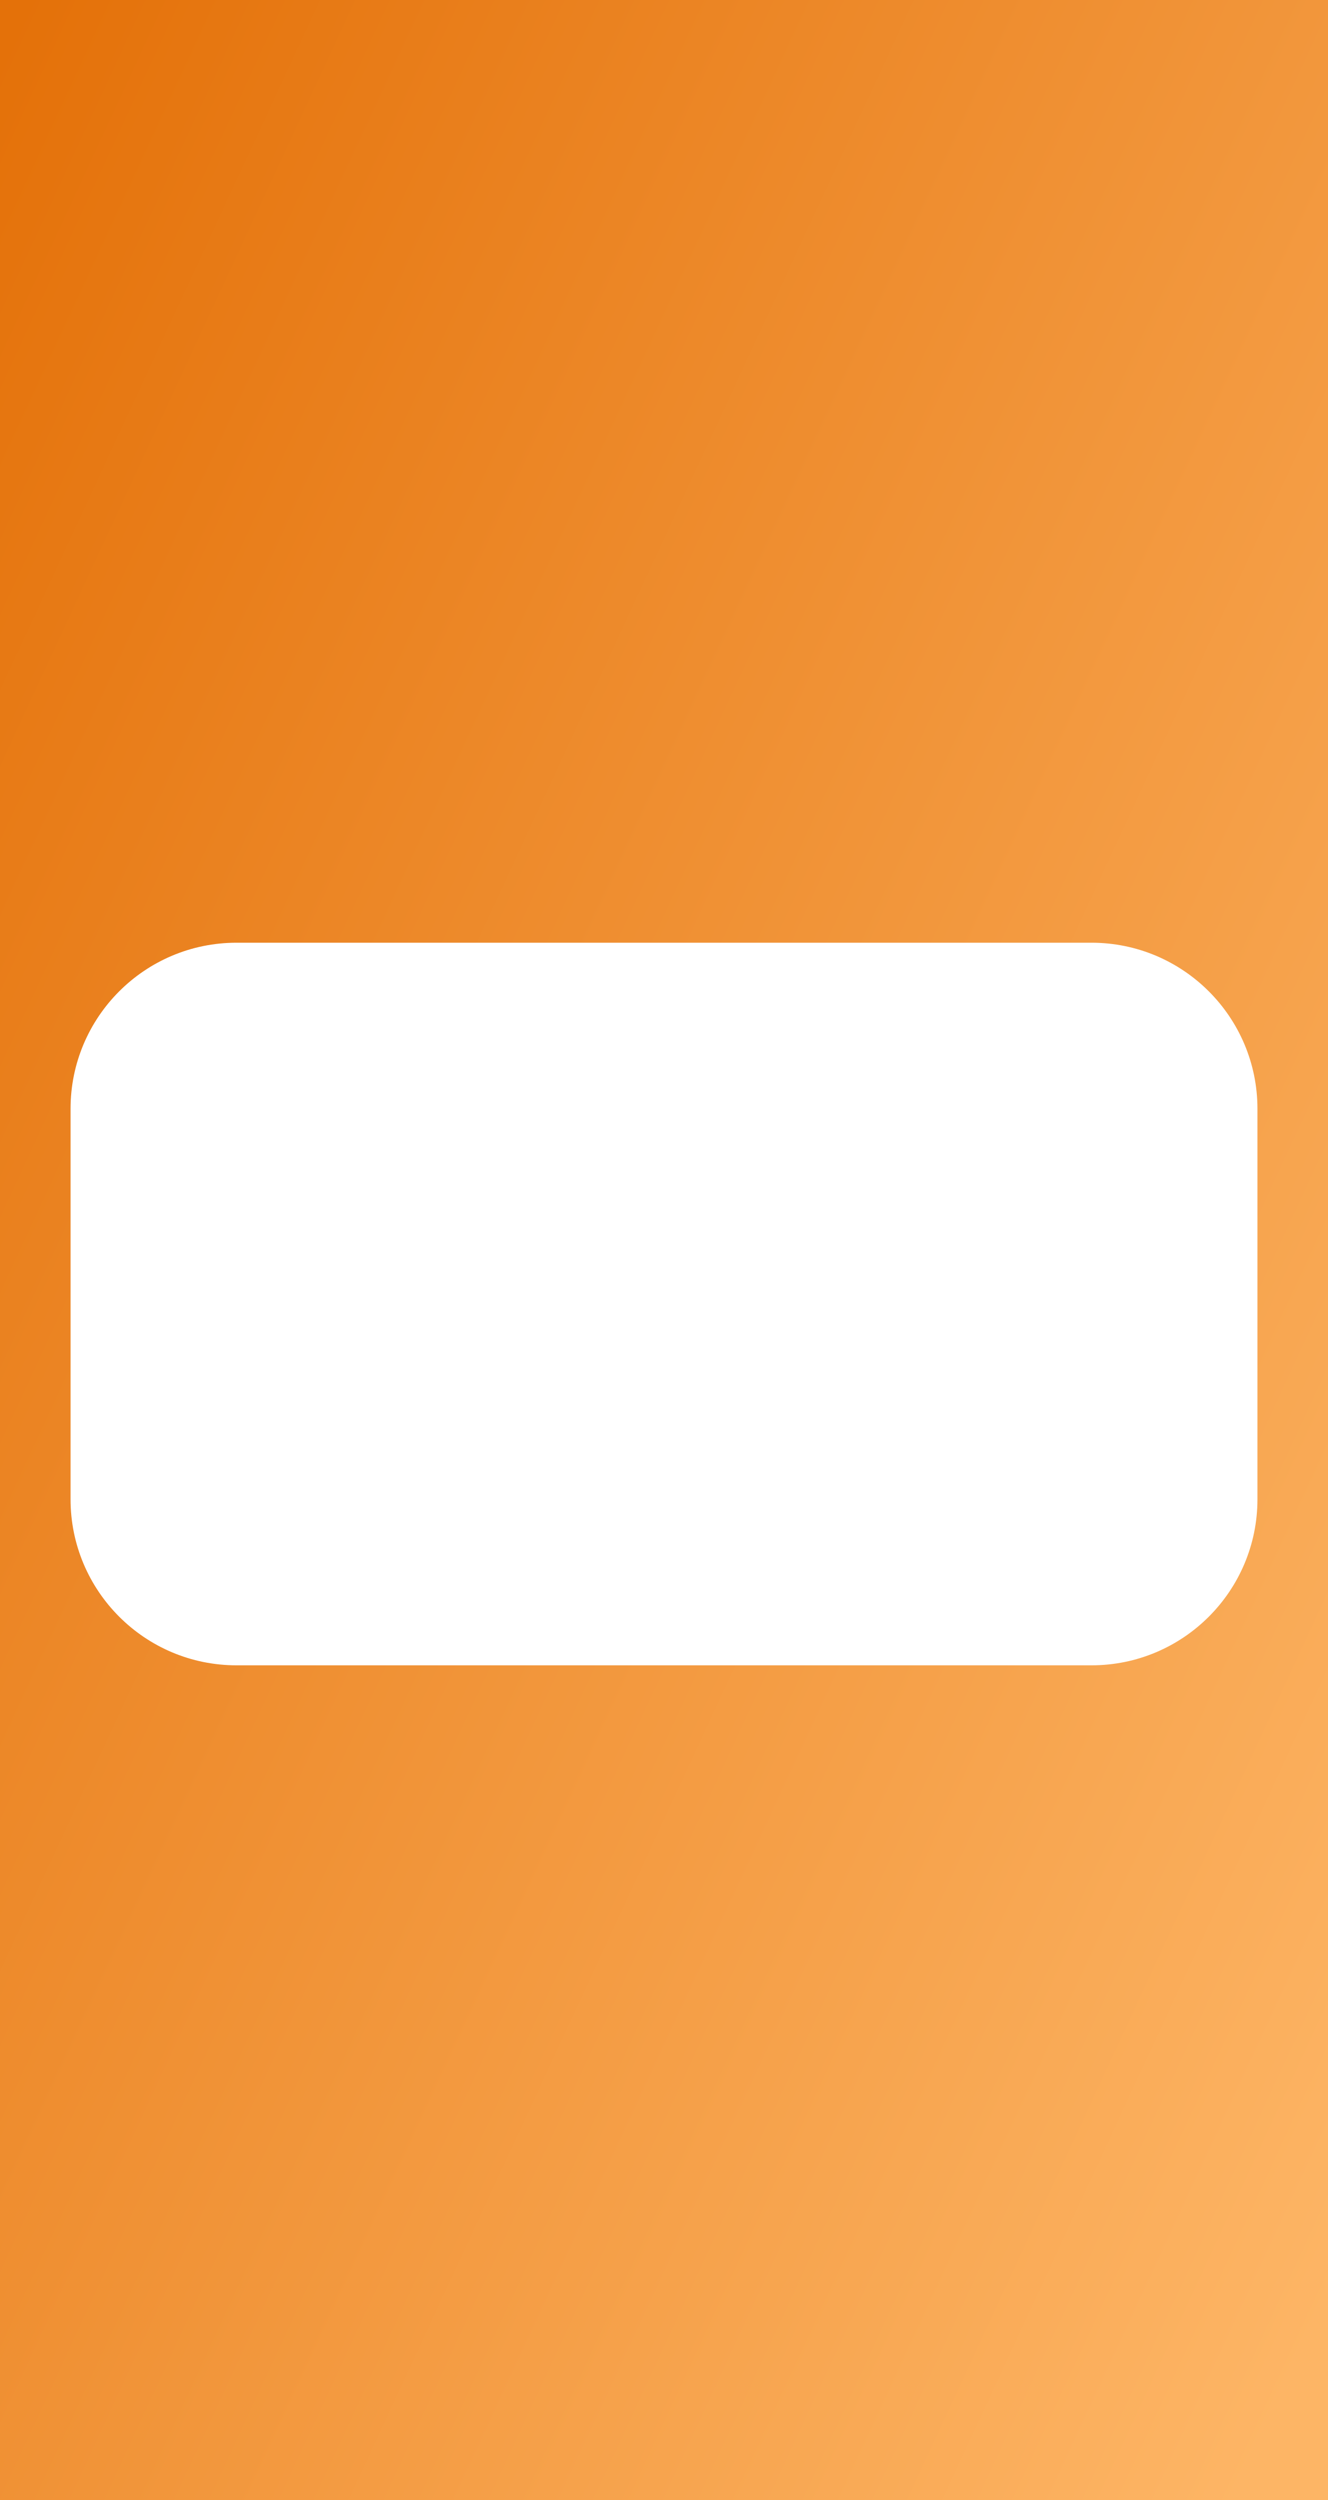 <?xml version="1.0" encoding="UTF-8"?> <svg xmlns="http://www.w3.org/2000/svg" width="320" height="602" viewBox="0 0 320 602" fill="none"> <path fill-rule="evenodd" clip-rule="evenodd" d="M320 0H0V602H320V0ZM57 227C34.909 227 17 244.909 17 267V361C17 383.091 34.909 401 57 401H263C285.091 401 303 383.091 303 361V267C303 244.909 285.091 227 263 227H57Z" fill="url(#paint0_linear_53_64)"></path> <defs> <linearGradient id="paint0_linear_53_64" x1="2.43471e-06" y1="12.031" x2="470.904" y2="230.491" gradientUnits="userSpaceOnUse"> <stop stop-color="#E47109"></stop> <stop offset="1" stop-color="#FDB565"></stop> </linearGradient> </defs> </svg> 